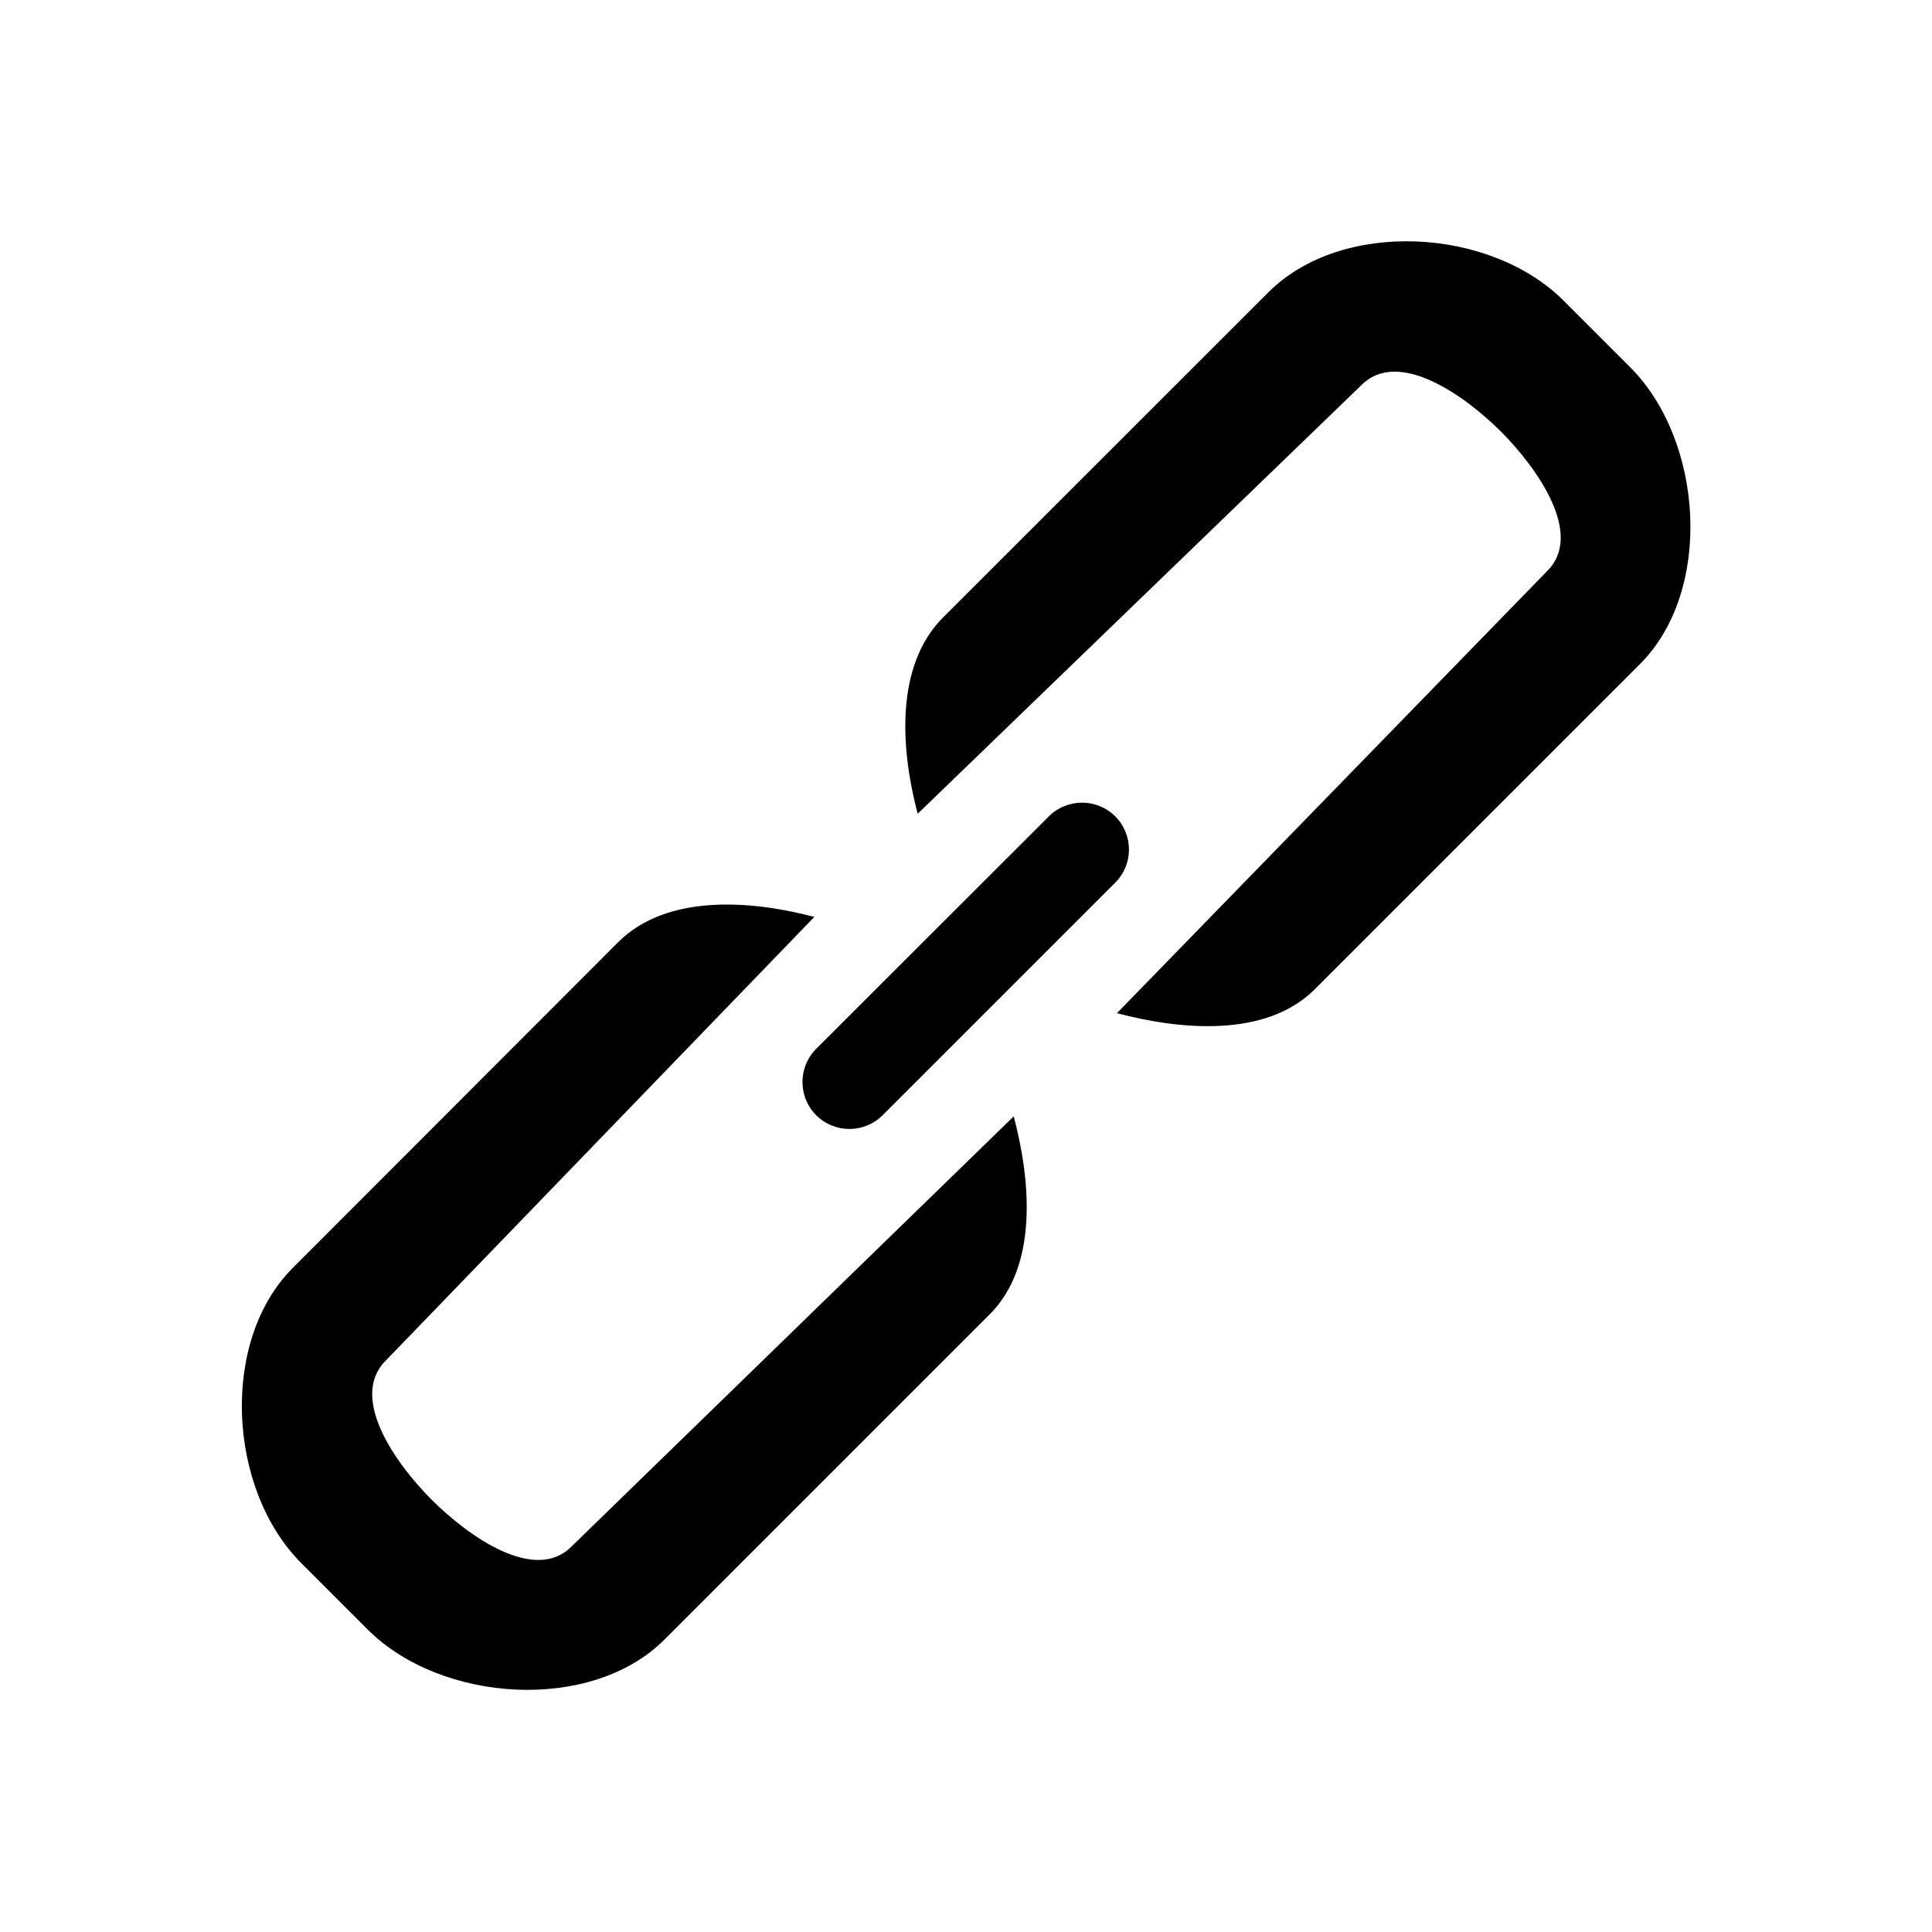 <svg t="1577169177516" class="icon" viewBox="0 0 1024 1024" version="1.1" xmlns="http://www.w3.org/2000/svg" p-id="4960" width="200" height="200"><path d="M591.1 432.7c-9.7-9.7-25.5-9.7-35.2 0L432.6 555.9c-9.7 9.7-9.7 25.5 0 35.2 9.7 9.7 25.5 9.7 35.2 0l123.3-123.3c9.7-9.6 9.7-25.4 0-35.1z m-288.2 387c-19.4 19.5-54.4-5.2-73.9-24.6-19.5-19.4-44.1-54.4-24.6-73.9L431.6 486c-33.2-8.8-78.1-12.5-104.1 13.5L155.2 672c-38.9 38.9-34.4 117.6 4.5 156.5l35.2 35.2c38.9 38.9 118.4 44.2 157.3 5.3l172.4-172.4c26-26 21.5-71.7 12.7-104.9l-234.4 228zM864 194.6l-35.2-35.2c-38.9-38.9-117.6-43.4-156.5-4.5L499.9 327.2c-26 26-22.3 70.9-13.5 104.1l235.2-227.2c19.4-19.5 54.4 5.2 73.9 24.6 19.4 19.5 44.1 54.4 24.6 73.9L592 537c33.2 8.8 78.9 13.3 104.9-12.7l172.4-172.4c38.9-39 33.6-118.4-5.3-157.3z" p-id="4961"></path></svg>